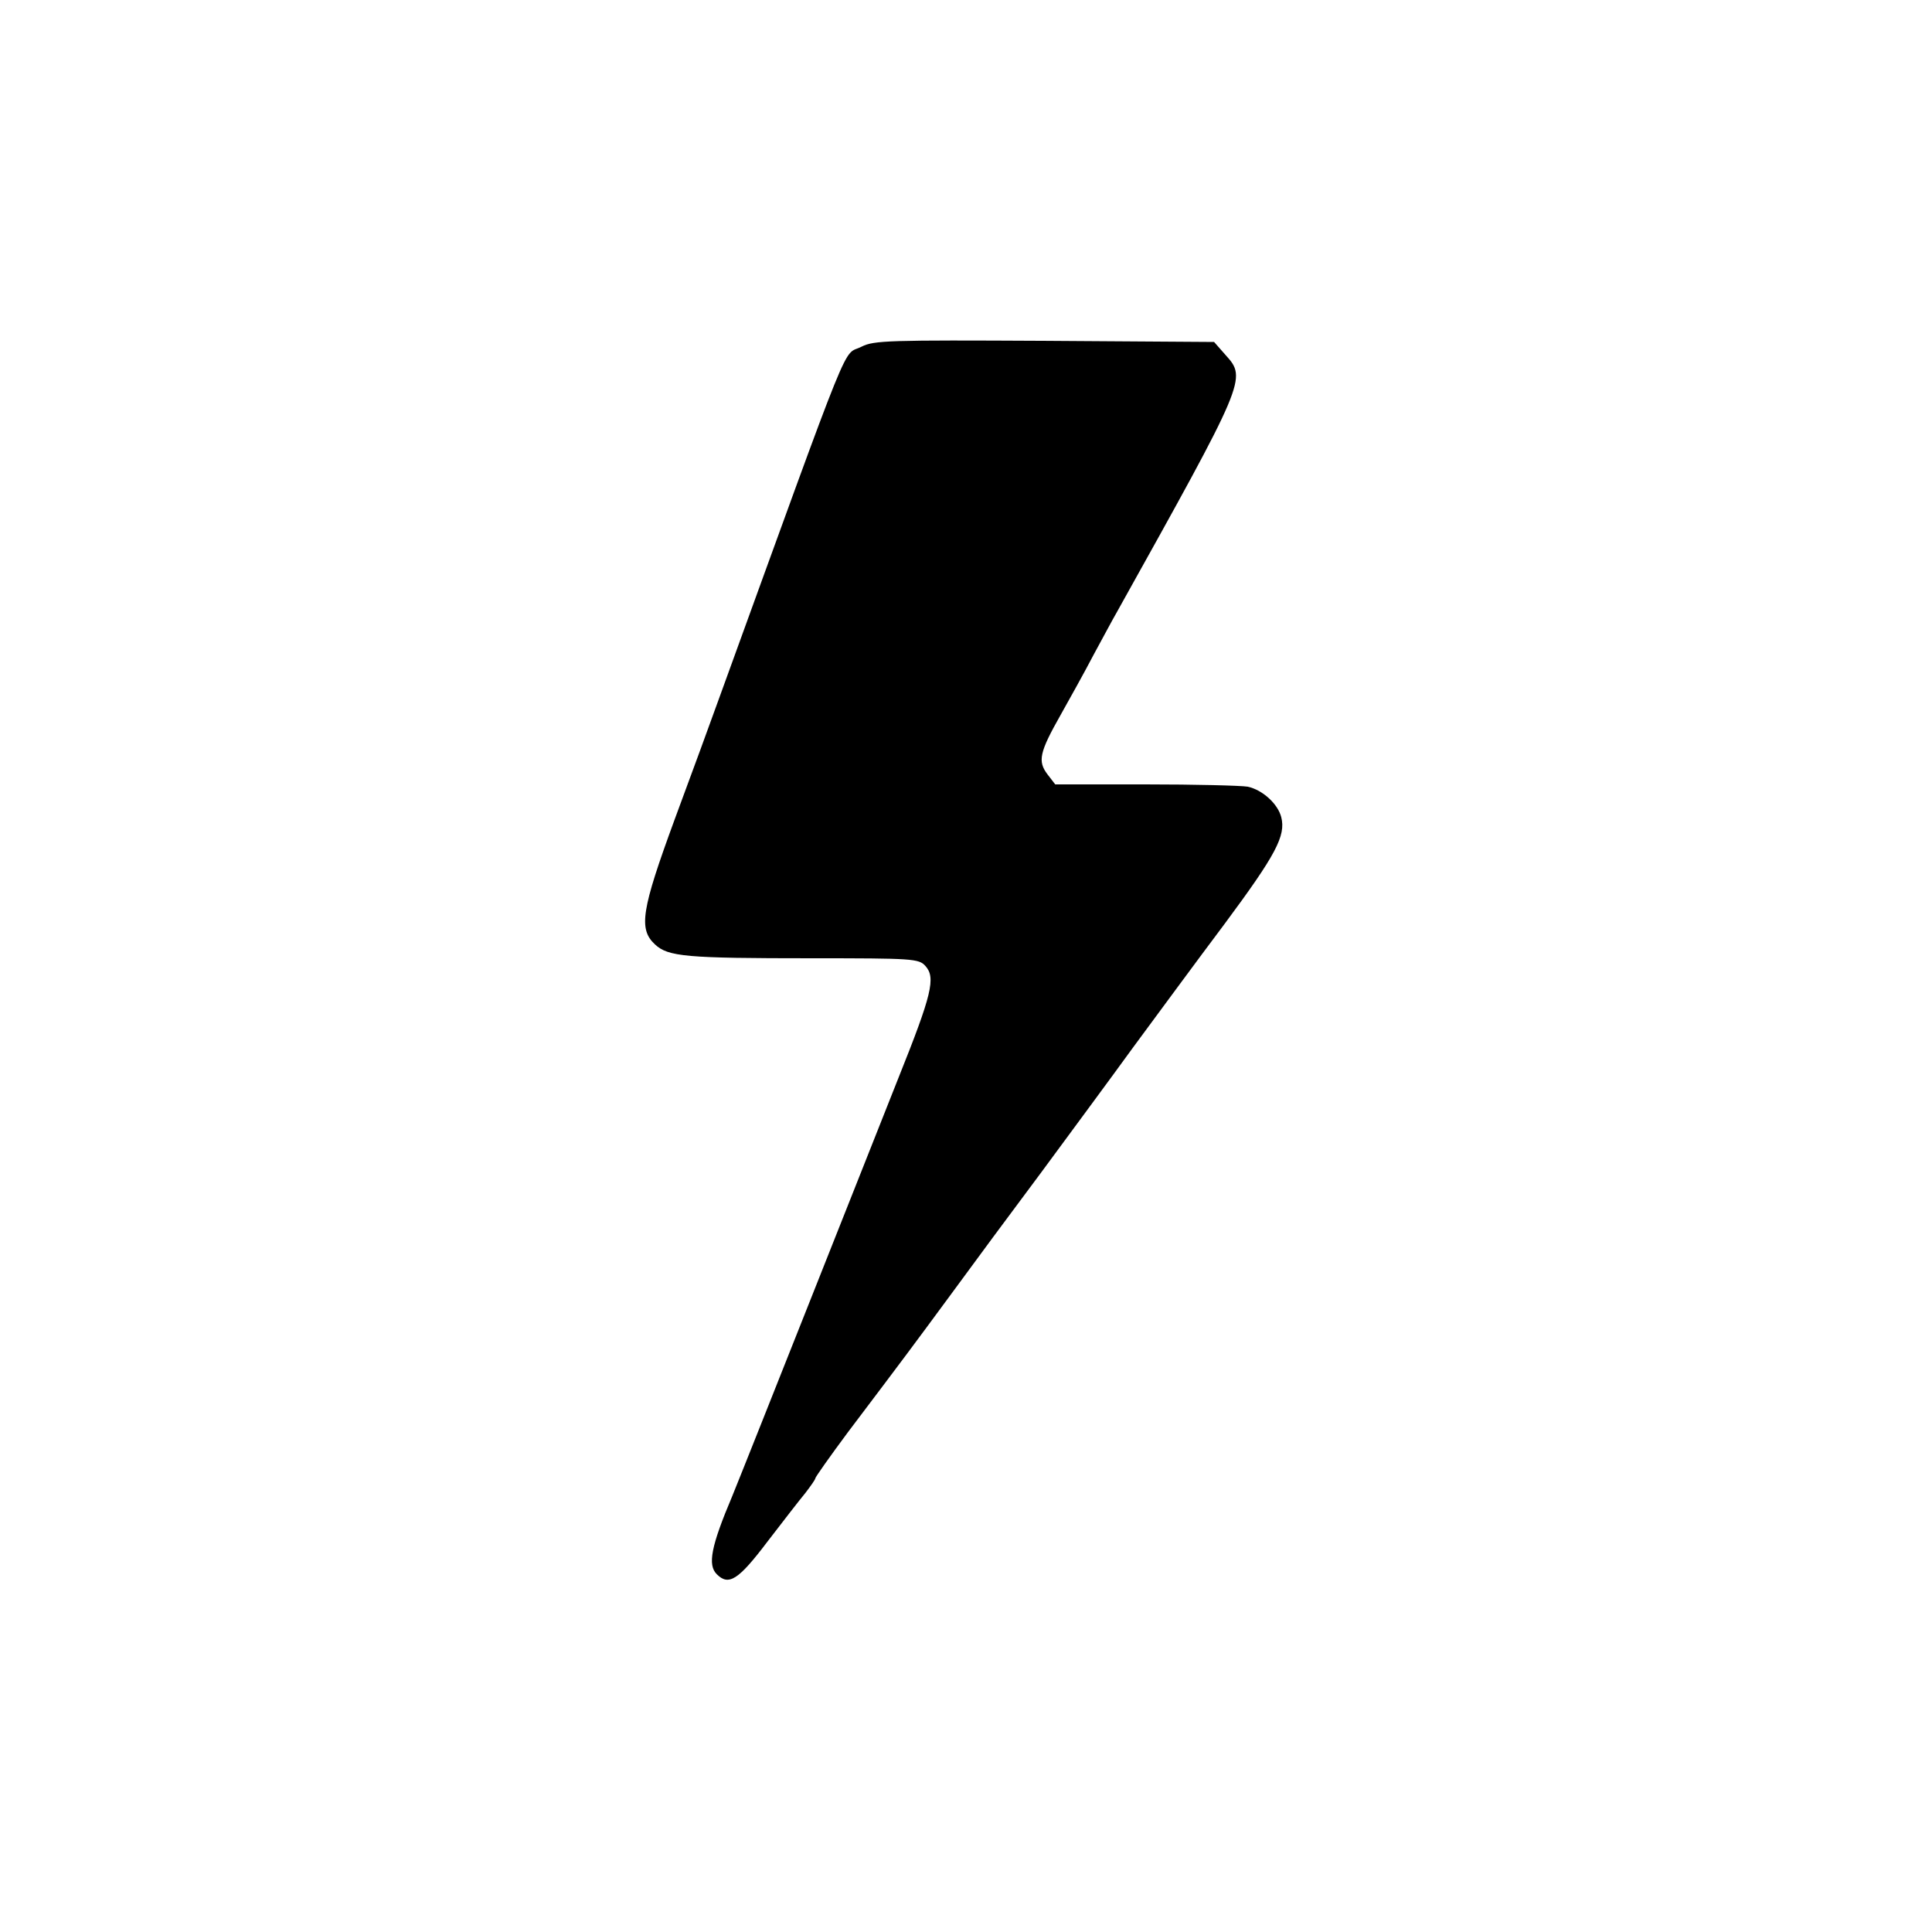 <?xml version="1.0" encoding="UTF-8"?>
<svg xmlns="http://www.w3.org/2000/svg" xmlns:xlink="http://www.w3.org/1999/xlink" width="125px" height="125px" viewBox="0 0 125 125" version="1.1">
<g id="surface1">
<path style=" stroke:none;fill-rule:nonzero;fill:rgb(0%,0%,0%);fill-opacity:1;" d="M 55.75 22.426 C 54.449 23.102 55.398 20.75 46.5 45.25 C 45.977 46.699 44.699 50.199 43.648 53.023 C 41.5 58.875 41.301 60.102 42.375 61.102 C 43.227 61.898 44.375 62 52.523 62 C 59.074 62 59.449 62.023 59.875 62.5 C 60.551 63.25 60.301 64.324 58.125 69.75 C 57.074 72.426 54.449 79 52.324 84.375 C 50.199 89.727 47.977 95.324 47.375 96.801 C 46 100.051 45.773 101.25 46.375 101.852 C 47.148 102.625 47.773 102.227 49.648 99.75 C 50.648 98.449 51.75 97.023 52.102 96.602 C 52.449 96.148 52.75 95.727 52.75 95.648 C 52.75 95.574 53.699 94.227 54.852 92.676 C 58.574 87.75 59 87.176 61.523 83.75 C 62.875 81.898 65.5 78.352 67.352 75.875 C 69.176 73.398 71.875 69.75 73.324 67.75 C 74.801 65.75 77.449 62.148 79.25 59.75 C 82.551 55.301 83.199 54.074 82.898 52.875 C 82.676 52 81.676 51.102 80.727 50.898 C 80.273 50.824 77.324 50.75 74.102 50.75 L 68.273 50.75 L 67.773 50.102 C 67.125 49.25 67.25 48.676 68.625 46.25 C 69.199 45.227 70.176 43.477 70.75 42.375 C 71.352 41.273 72 40.051 72.25 39.625 C 80.625 24.602 80.676 24.5 79.301 22.977 L 78.551 22.125 L 67.574 22.051 C 57.523 22 56.551 22.023 55.75 22.426 Z M 55.75 22.426 "/>
</g>
</svg>
